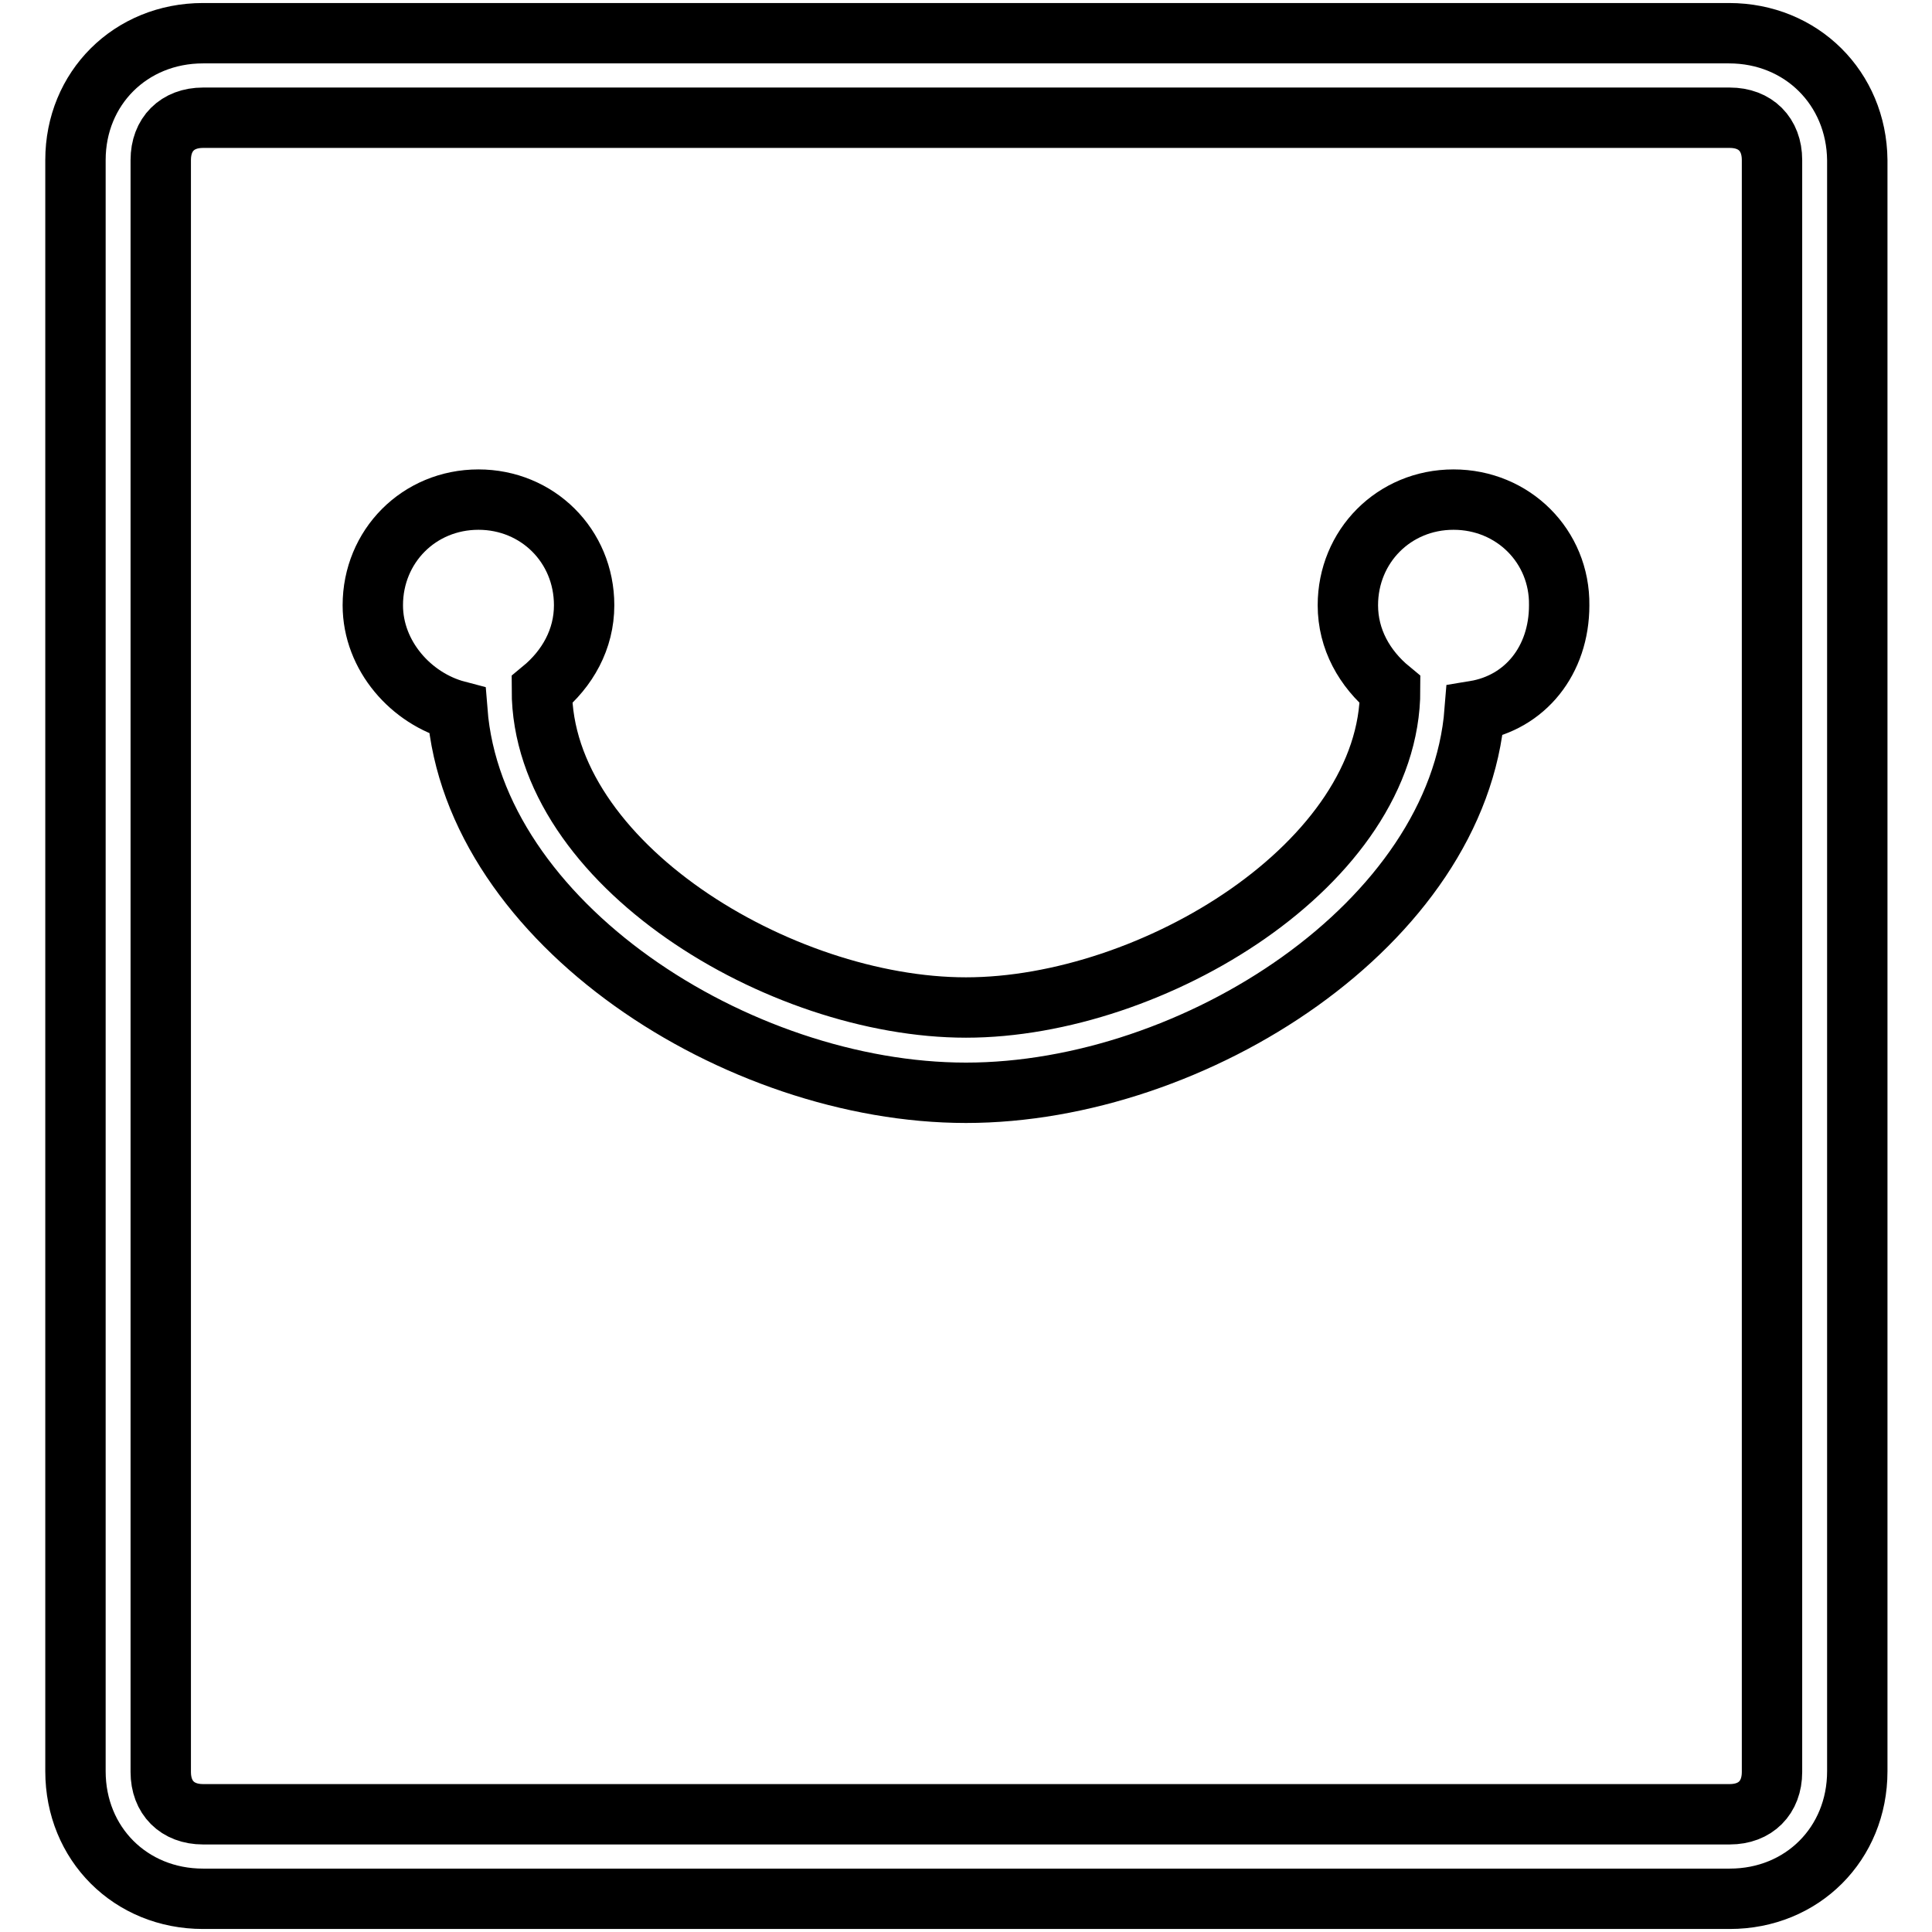 <?xml version="1.0" encoding="utf-8"?>
<!-- Svg Vector Icons : http://www.onlinewebfonts.com/icon -->
<!DOCTYPE svg PUBLIC "-//W3C//DTD SVG 1.1//EN" "http://www.w3.org/Graphics/SVG/1.1/DTD/svg11.dtd">
<svg version="1.1" xmlns="http://www.w3.org/2000/svg" xmlns:xlink="http://www.w3.org/1999/xlink" x="0px" y="0px" viewBox="0 0 256 256" enable-background="new 0 0 256 256" xml:space="preserve">
<g> <path stroke-width="8" fill-opacity="0" stroke="#000000"  d="M229.1,4.4H26.9C17.3,4.4,10,11.7,10,21.2v213.5c0,9.6,7.3,16.9,16.9,16.9h202.3c9.6,0,16.9-7.3,16.9-16.9 V21.2C246,11.7,238.7,4.4,229.1,4.4z M234.8,234.8c0,3.4-2.2,5.6-5.6,5.6H26.9c-3.4,0-5.6-2.2-5.6-5.6V21.2c0-3.4,2.2-5.6,5.6-5.6 h202.3c3.4,0,5.6,2.2,5.6,5.6V234.8z M192.6,66.2c-7.9,0-14,6.2-14,14c0,4.5,2.2,8.4,5.6,11.2c0,23-31.5,42.1-56.2,42.1 c-24.7,0-56.2-19.1-56.2-42.1c3.4-2.8,5.6-6.7,5.6-11.2c0-7.9-6.2-14-14-14c-7.9,0-14,6.2-14,14c0,6.7,5.1,12.4,11.2,14 c2.2,28.1,37.1,50.6,67.4,50.6s65.2-22.5,67.4-50.6c6.7-1.1,11.2-6.7,11.2-14C206.7,72.4,200.5,66.2,192.6,66.2L192.6,66.2z"/></g>
</svg>